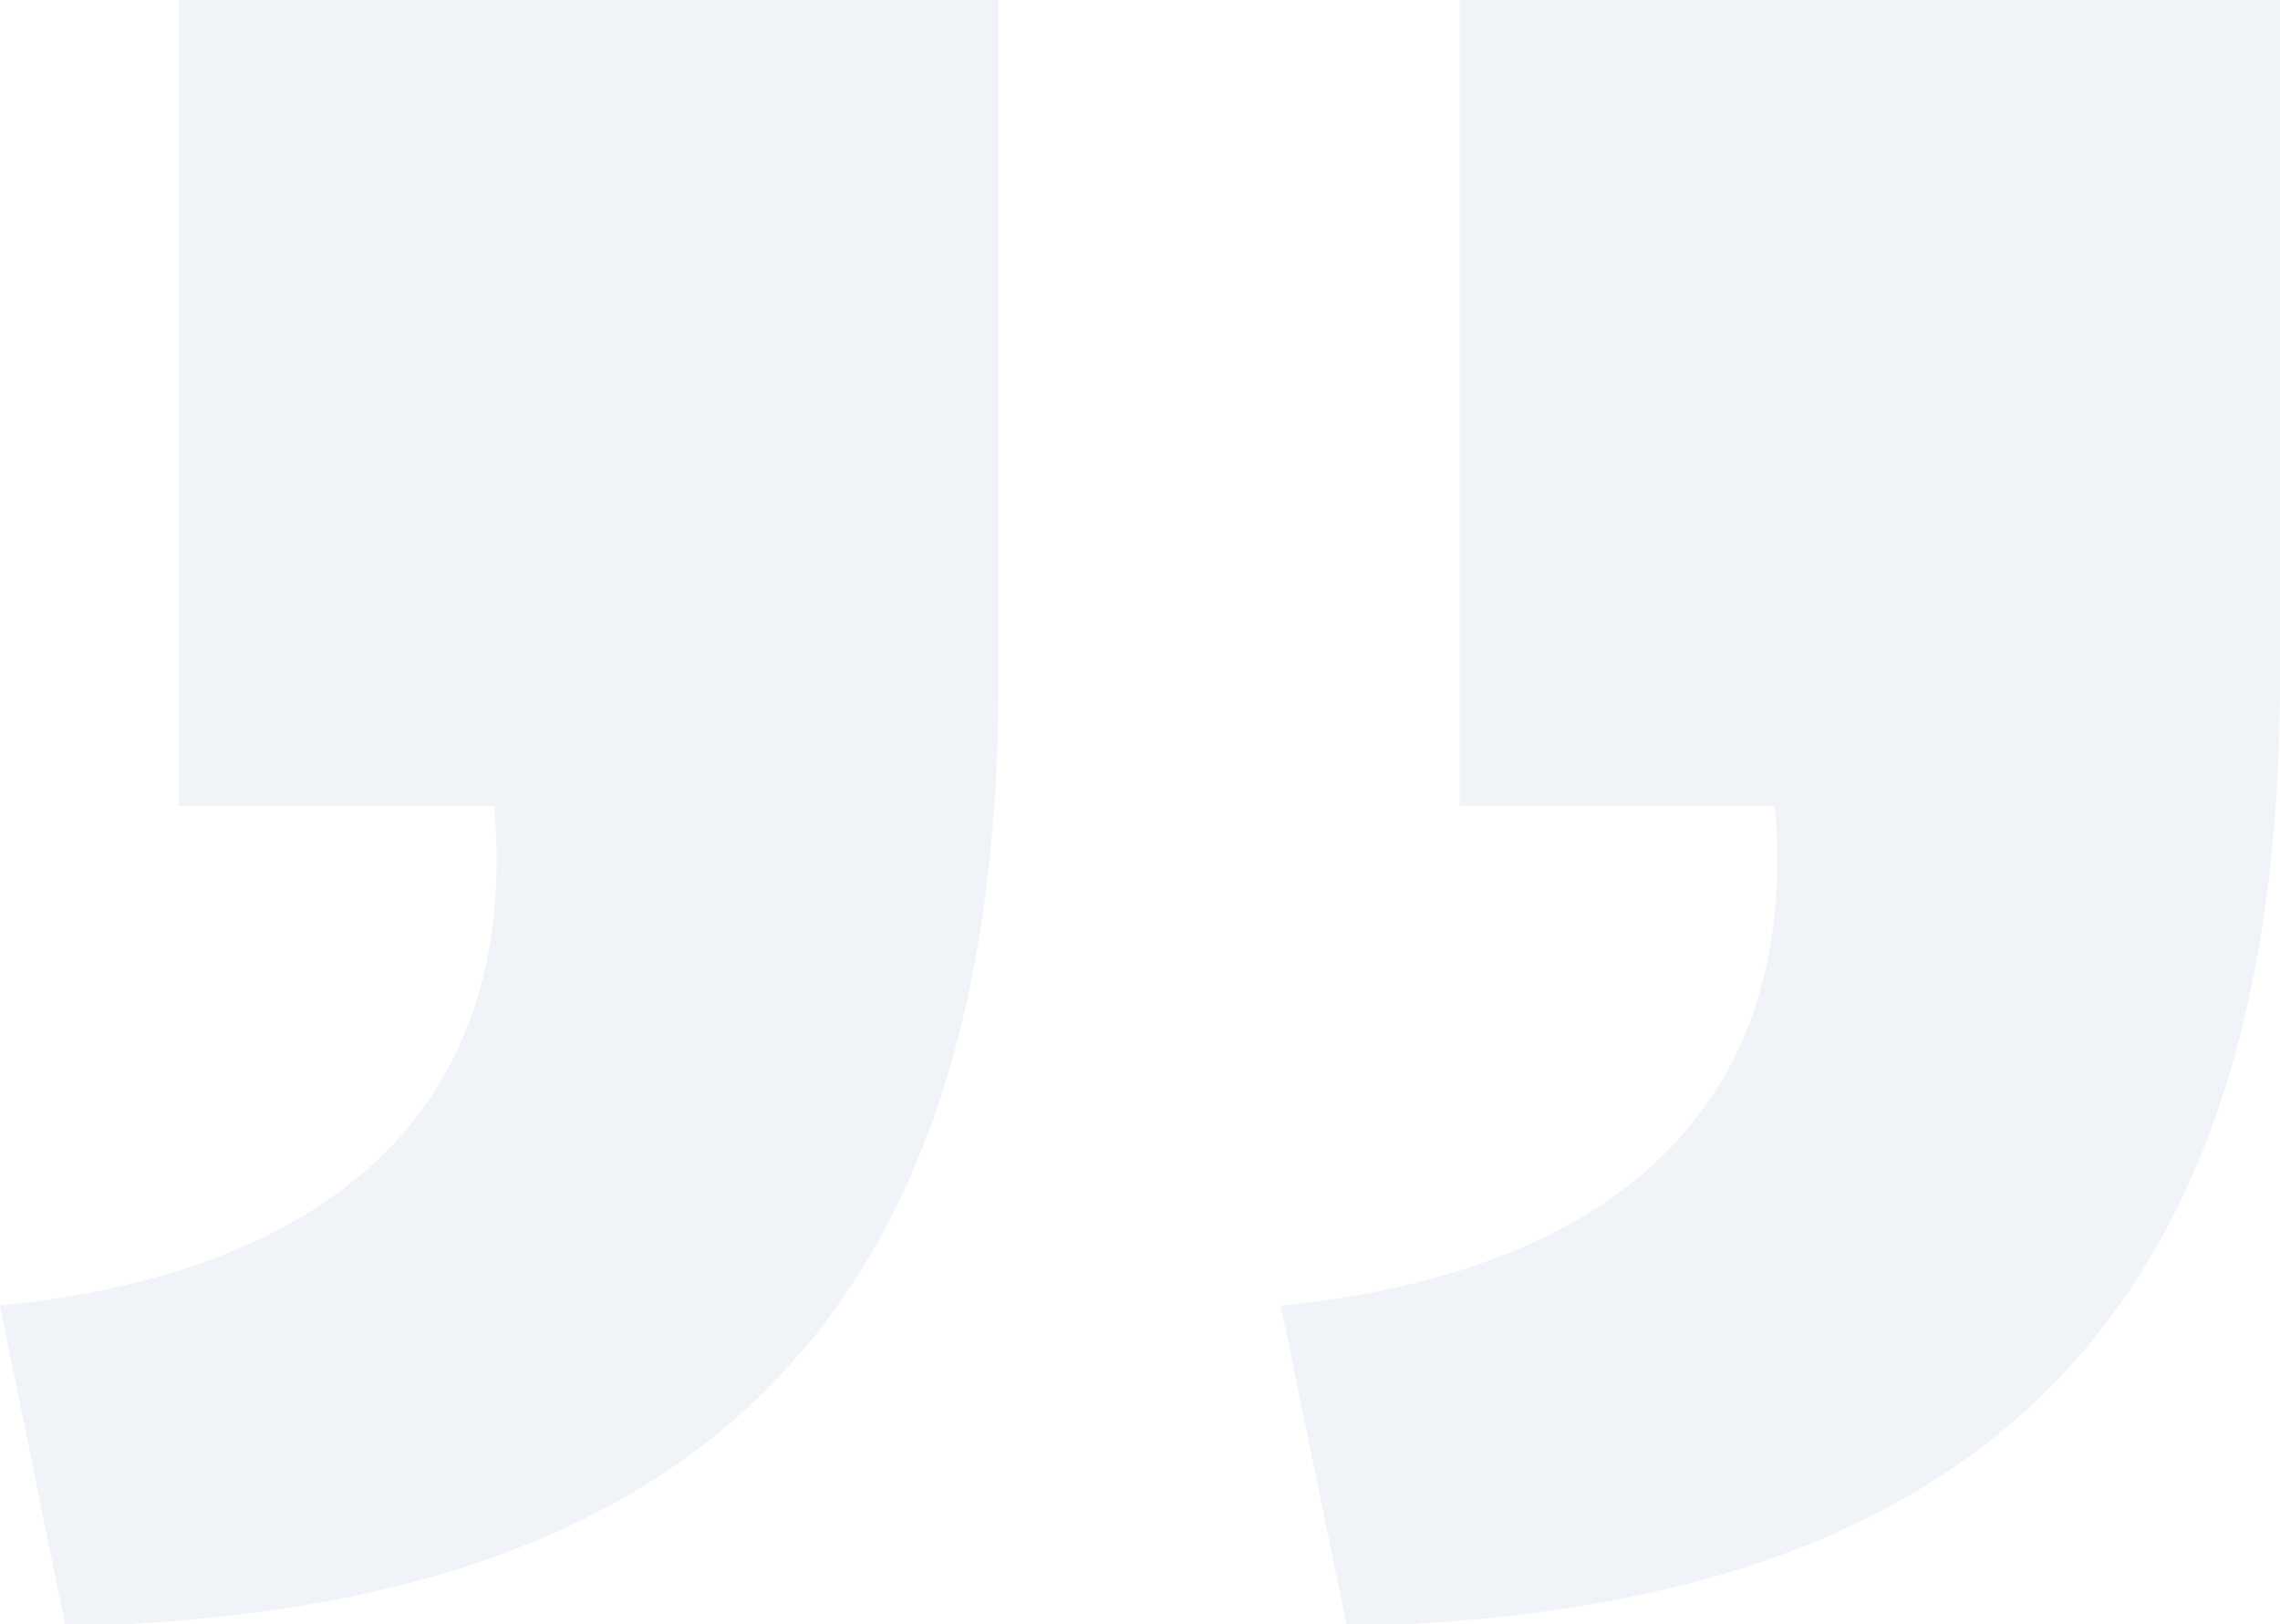 <svg xmlns="http://www.w3.org/2000/svg" viewBox="0 0 28.93 20.61"><defs><style>.cls-1{opacity:0.5;}.cls-2{fill:#e1e7ef;}</style></defs><title>quote-bottom</title><g id="Layer_2" data-name="Layer 2"><g id="Layer_1-2" data-name="Layer 1"><g class="cls-1"><path class="cls-2" d="M0,16.57c4.42-.45,6.59-2.69,6.27-6.34h-4V0H12.67V8.64c0,8.45-4.22,11.84-11.84,12Zm16.25,0c4.42-.45,6.59-2.69,6.27-6.34h-4V0H28.93V8.64c0,8.45-4.22,11.84-11.84,12Z"/></g></g></g></svg>